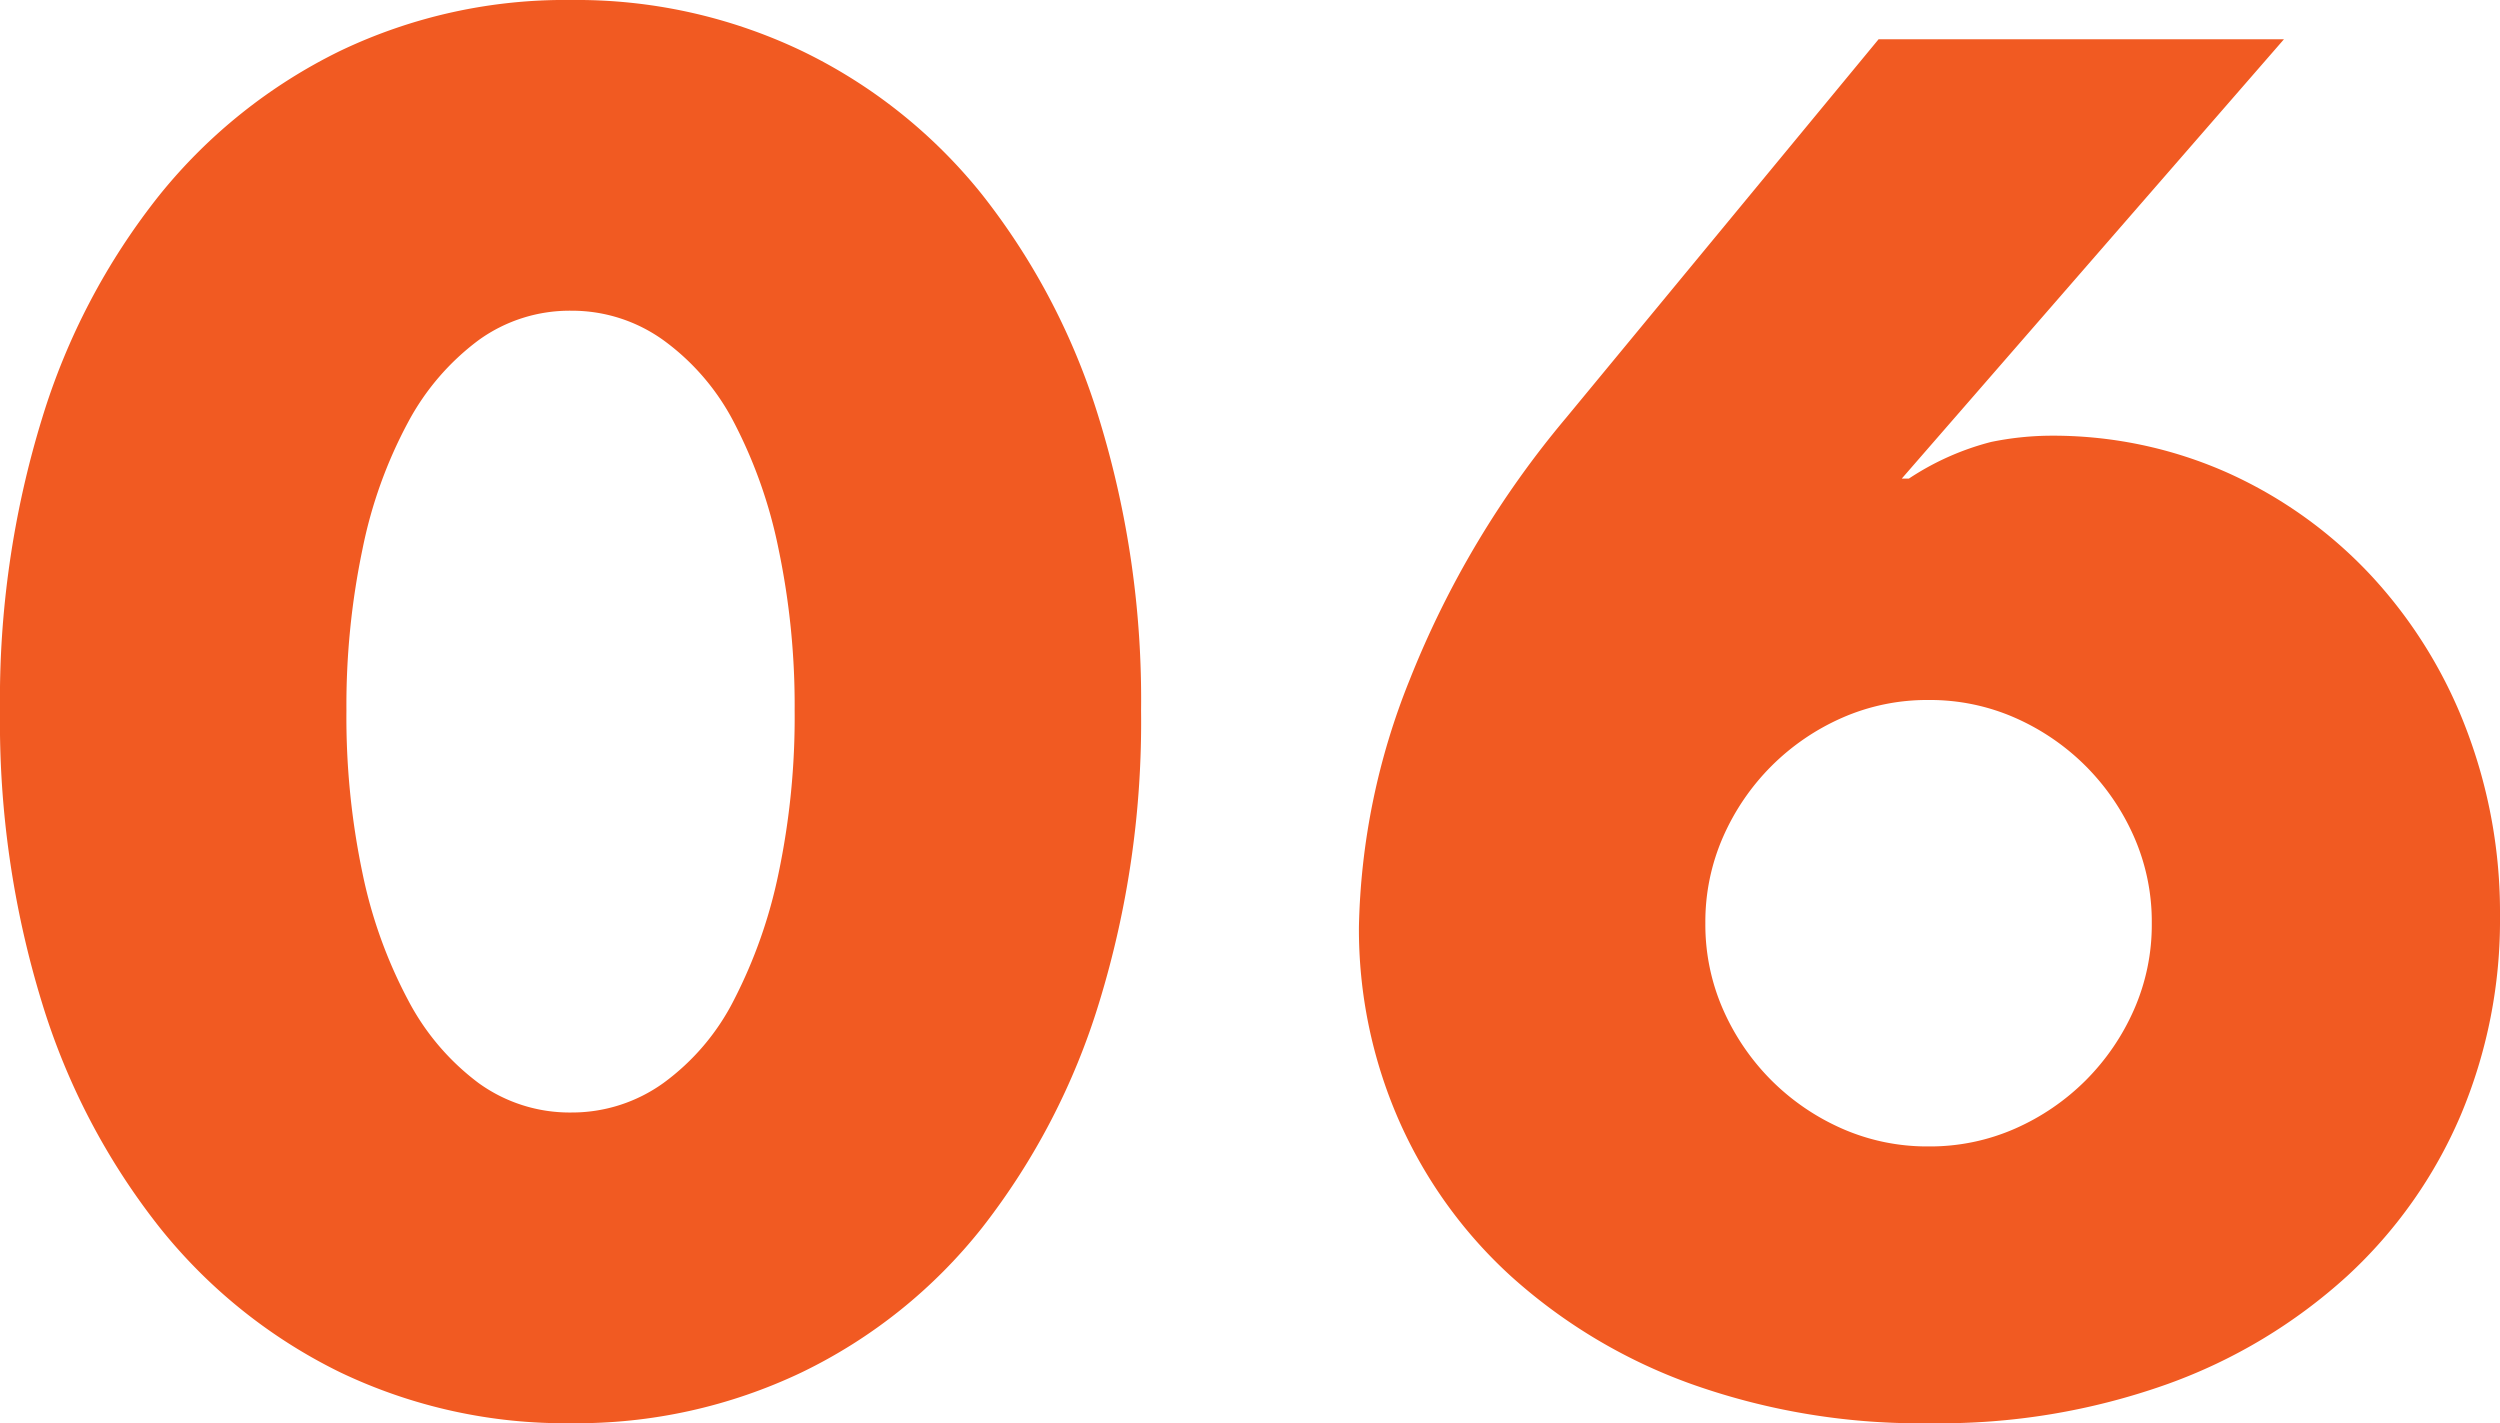 <svg xmlns="http://www.w3.org/2000/svg" width="28" height="15.94" viewBox="0 0 28 15.94">
  <path id="Path_18513" data-name="Path 18513" d="M4.28-7.56a8.5,8.5,0,0,0,.18,1.82,5.294,5.294,0,0,0,.51,1.42,2.746,2.746,0,0,0,.79.93,1.74,1.74,0,0,0,1.04.33,1.754,1.754,0,0,0,1.03-.33,2.606,2.606,0,0,0,.79-.93,5.535,5.535,0,0,0,.5-1.42A8.5,8.5,0,0,0,9.3-7.56a8.542,8.542,0,0,0-.18-1.81,5.359,5.359,0,0,0-.5-1.42,2.628,2.628,0,0,0-.79-.92,1.754,1.754,0,0,0-1.03-.33,1.74,1.74,0,0,0-1.04.33,2.771,2.771,0,0,0-.79.92,5.131,5.131,0,0,0-.51,1.42A8.542,8.542,0,0,0,4.28-7.56ZM.4-7.56a10.7,10.7,0,0,1,.47-3.27,7.553,7.553,0,0,1,1.32-2.51,5.955,5.955,0,0,1,2.02-1.61,5.834,5.834,0,0,1,2.59-.57,5.853,5.853,0,0,1,2.58.57,5.83,5.83,0,0,1,2.02,1.61,7.662,7.662,0,0,1,1.31,2.51,10.7,10.7,0,0,1,.47,3.27,10.7,10.7,0,0,1-.47,3.27A7.782,7.782,0,0,1,11.4-1.77,5.783,5.783,0,0,1,9.38-.15,5.853,5.853,0,0,1,6.8.42,5.834,5.834,0,0,1,4.21-.15,5.905,5.905,0,0,1,2.19-1.77,7.671,7.671,0,0,1,.87-4.29,10.7,10.7,0,0,1,.4-7.56Zm25.58-7.52L21.7-10.16h.08a3.027,3.027,0,0,1,.92-.41,3.4,3.4,0,0,1,.64-.07,4.806,4.806,0,0,1,2.02.42,5,5,0,0,1,1.6,1.15,5.281,5.281,0,0,1,1.06,1.71,5.758,5.758,0,0,1,.38,2.1,5.617,5.617,0,0,1-.44,2.23,5.237,5.237,0,0,1-1.27,1.8A5.994,5.994,0,0,1,24.68-.02a7.572,7.572,0,0,1-2.66.44,7.634,7.634,0,0,1-2.68-.44,6.085,6.085,0,0,1-2.01-1.2,5.187,5.187,0,0,1-1.27-1.77,5.324,5.324,0,0,1-.44-2.15,7.79,7.79,0,0,1,.57-2.77,10.654,10.654,0,0,1,1.75-2.93l3.5-4.24ZM19.5-5.18a2.361,2.361,0,0,0,.2.97,2.6,2.6,0,0,0,.54.79,2.6,2.6,0,0,0,.79.54,2.361,2.361,0,0,0,.97.2,2.361,2.361,0,0,0,.97-.2,2.6,2.6,0,0,0,.79-.54,2.6,2.6,0,0,0,.54-.79,2.361,2.361,0,0,0,.2-.97,2.361,2.361,0,0,0-.2-.97,2.6,2.6,0,0,0-.54-.79,2.6,2.6,0,0,0-.79-.54,2.361,2.361,0,0,0-.97-.2,2.361,2.361,0,0,0-.97.2,2.6,2.6,0,0,0-.79.54,2.6,2.6,0,0,0-.54.79A2.361,2.361,0,0,0,19.5-5.18Z" transform="translate(-0.4 15.52)" fill="#f15a22"/>
</svg>
